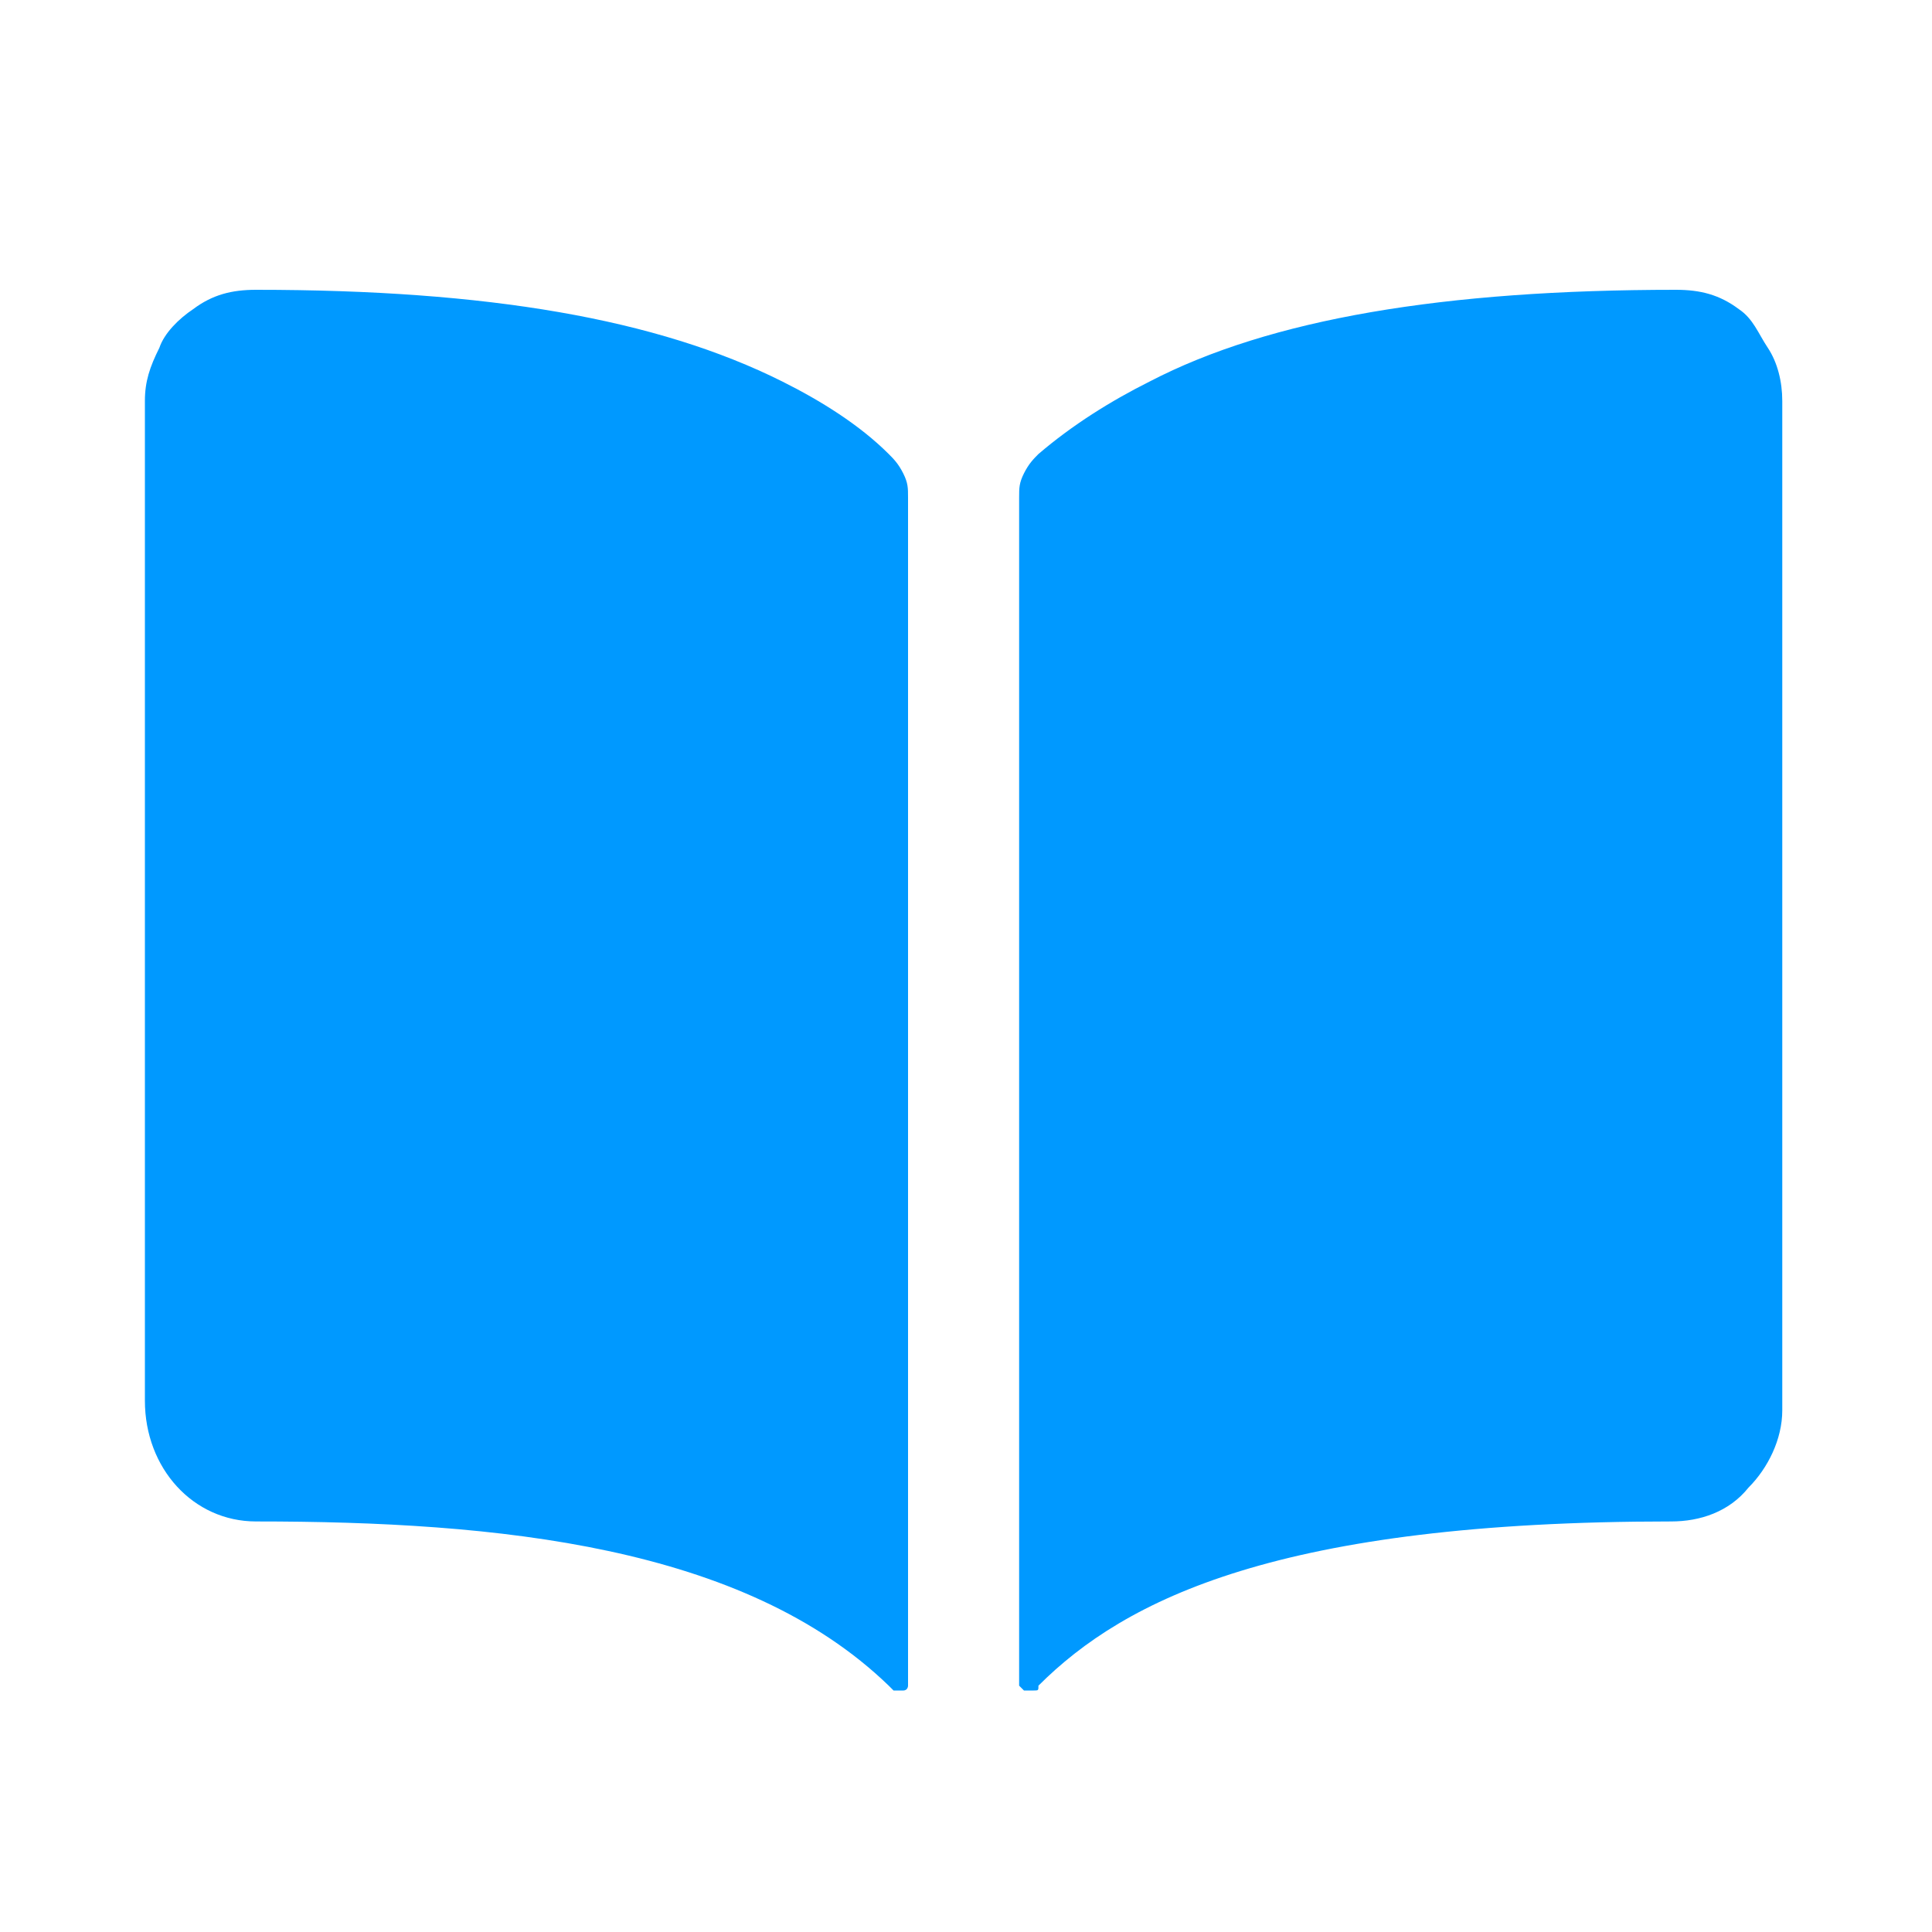 <?xml version="1.0" encoding="utf-8"?>
<!-- Generator: Adobe Illustrator 28.1.0, SVG Export Plug-In . SVG Version: 6.00 Build 0)  -->
<svg version="1.1" id="레이어_1" xmlns="http://www.w3.org/2000/svg" xmlns:xlink="http://www.w3.org/1999/xlink" x="0px"
	 y="0px" viewBox="0 0 40 40" style="enable-background:new 0 0 40 40;" xml:space="preserve">
<style type="text/css">
	.st0{fill:#0099FF;}
</style>
<g id="book">
	<path id="Vector" class="st0" d="M16.2,7.9C13.6,6.6,10.1,6,5.3,6C4.8,6,4.4,6.1,4,6.4C3.7,6.6,3.4,6.9,3.3,7.2
		C3.1,7.6,3,7.9,3,8.3v20.7c0,1.4,1,2.5,2.3,2.5c5,0,10.1,0.5,13.1,3.4c0,0,0.1,0.1,0.1,0.1c0.1,0,0.1,0,0.2,0
		c0.1,0,0.1-0.1,0.1-0.1s0-0.1,0-0.2V10.3c0-0.2,0-0.3-0.1-0.5c-0.1-0.2-0.2-0.3-0.3-0.4C17.8,8.8,17,8.3,16.2,7.9z M36,6.4
		C35.6,6.1,35.2,6,34.7,6c-4.8,0-8.4,0.6-10.9,1.9c-0.8,0.4-1.6,0.9-2.3,1.5c-0.1,0.1-0.2,0.2-0.3,0.4c-0.1,0.2-0.1,0.3-0.1,0.5
		v24.4c0,0.1,0,0.1,0,0.2c0,0,0.1,0.1,0.1,0.1c0.1,0,0.1,0,0.2,0c0.1,0,0.1,0,0.1-0.1c1.8-1.8,5-3.4,13.1-3.4c0.6,0,1.2-0.2,1.6-0.7
		c0.4-0.4,0.7-1,0.7-1.6V8.3c0-0.4-0.1-0.8-0.3-1.1S36.3,6.6,36,6.4z"/>
</g>
</svg>

